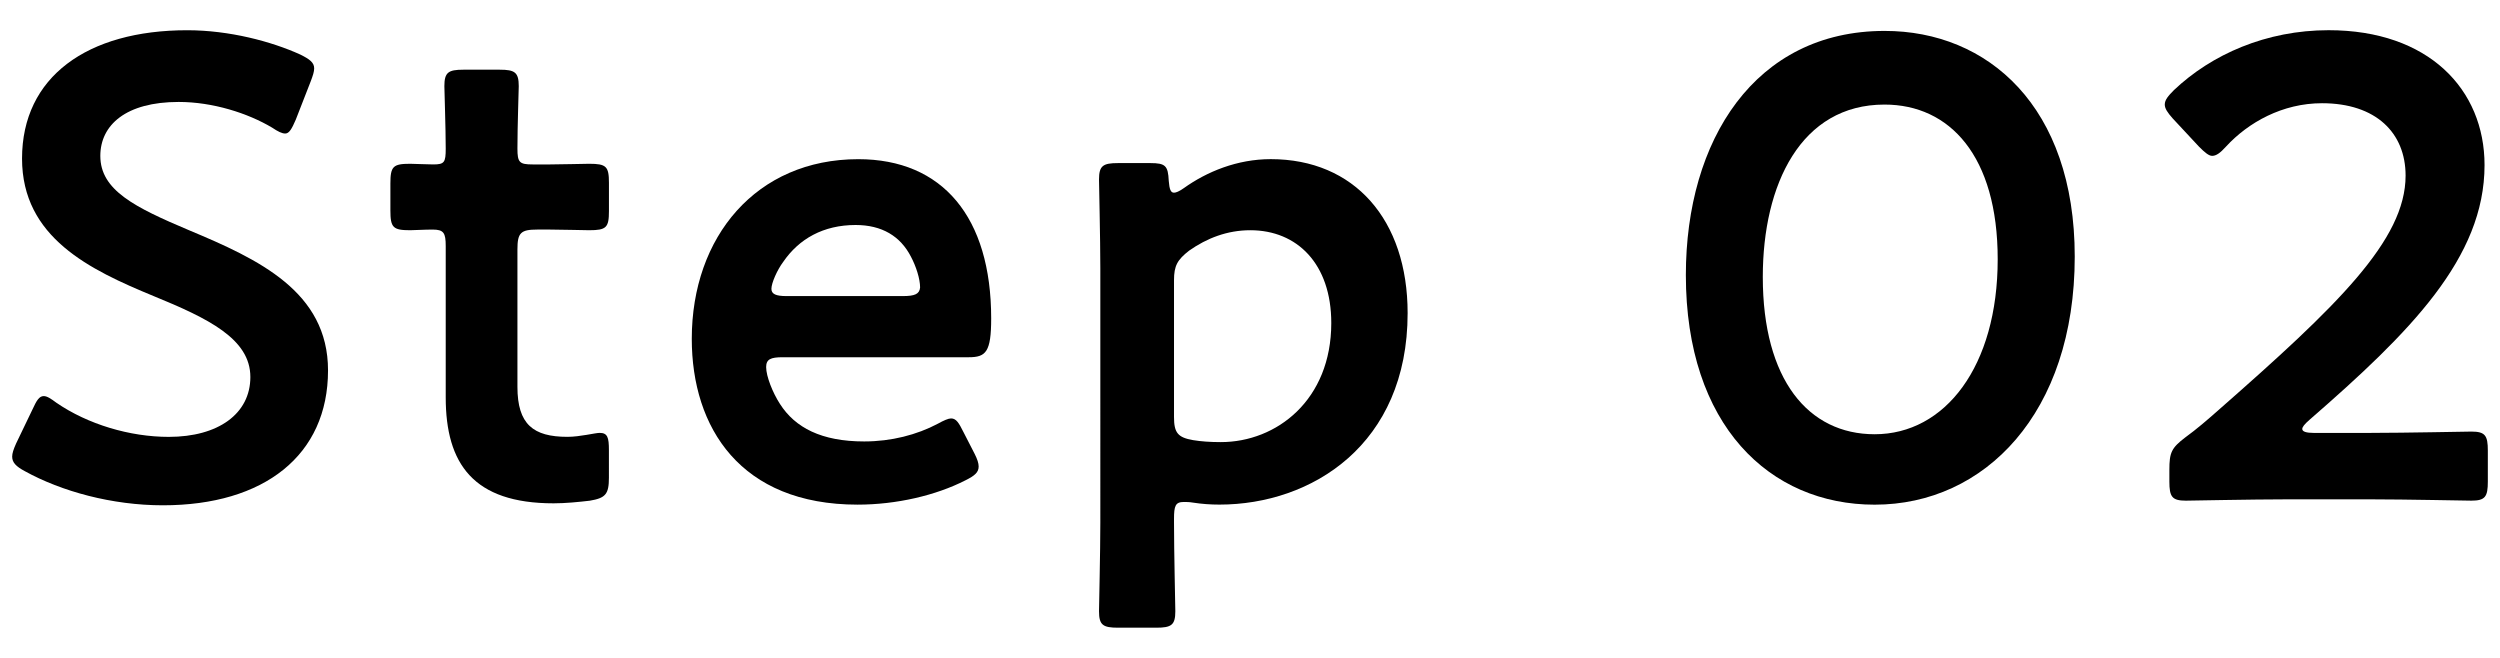 <?xml version="1.0" encoding="utf-8"?>
<!-- Generator: Adobe Illustrator 22.1.0, SVG Export Plug-In . SVG Version: 6.00 Build 0)  -->
<svg version="1.1" id="レイヤー_1" xmlns="http://www.w3.org/2000/svg" xmlns:xlink="http://www.w3.org/1999/xlink" x="0px"
	 y="0px" width="76px" height="20px" viewBox="0 0 76 20" style="enable-background:new 0 0 76 20;" xml:space="preserve">
<g>
	<path d="M9.972,11.26c0,2.581-1.941,4.101-5.021,4.101c-1.541,0-3.081-0.42-4.201-1.04c-0.26-0.14-0.38-0.26-0.38-0.44
		c0-0.1,0.04-0.22,0.12-0.4l0.5-1.04c0.12-0.26,0.199-0.4,0.34-0.4c0.1,0,0.221,0.08,0.381,0.2c0.959,0.66,2.24,1.04,3.42,1.04
		c1.5,0,2.48-0.7,2.48-1.82c0-1.16-1.28-1.78-2.94-2.46c-1.94-0.8-4.001-1.78-4.001-4.181c0-2.481,1.98-3.901,5.021-3.901
		c1.279,0,2.561,0.34,3.44,0.74c0.28,0.14,0.42,0.24,0.42,0.42c0,0.1-0.04,0.22-0.1,0.38l-0.46,1.18c-0.121,0.28-0.2,0.42-0.32,0.42
		c-0.1,0-0.221-0.06-0.4-0.18c-0.74-0.44-1.801-0.78-2.84-0.78c-1.602,0-2.381,0.7-2.381,1.641c0,1.04,1.04,1.56,2.7,2.26
		C7.851,7.88,9.972,8.86,9.972,11.26z"/>
	<path d="M18.511,14.521c0,0.5-0.101,0.62-0.58,0.7c-0.341,0.04-0.74,0.08-1.101,0.08c-2.44,0-3.28-1.2-3.28-3.221V7.479
		c0-0.4-0.061-0.5-0.4-0.5c-0.24,0-0.58,0.02-0.681,0.02c-0.521,0-0.601-0.08-0.601-0.6v-0.82c0-0.52,0.08-0.6,0.601-0.6
		c0.16,0,0.48,0.02,0.7,0.02c0.34,0,0.381-0.06,0.381-0.48c0-0.62-0.041-1.76-0.041-1.9c0-0.42,0.121-0.5,0.58-0.5h1.101
		c0.46,0,0.58,0.08,0.58,0.5c0,0.14-0.04,1.2-0.04,1.9c0,0.42,0.061,0.48,0.461,0.48h0.539c0.36,0,0.98-0.02,1.181-0.02
		c0.521,0,0.601,0.08,0.601,0.58v0.86c0,0.5-0.08,0.58-0.601,0.58c-0.181,0-0.82-0.02-1.181-0.02h-0.4c-0.5,0-0.6,0.1-0.6,0.6v4.181
		c0,1.14,0.48,1.52,1.521,1.52c0.38,0,0.841-0.12,0.979-0.12c0.24,0,0.281,0.14,0.281,0.521V14.521z"/>
	<path d="M29.631,13.801c0.08,0.16,0.12,0.28,0.12,0.38c0,0.18-0.12,0.28-0.4,0.42c-0.9,0.46-2.1,0.74-3.28,0.74
		c-3.562,0-5.041-2.34-5.041-5.041c0-3.101,1.96-5.461,5.062-5.461c2.561,0,4.04,1.761,4.04,4.841c0,1.02-0.159,1.18-0.681,1.18
		h-5.66c-0.36,0-0.5,0.06-0.5,0.3c0,0.28,0.199,0.78,0.42,1.12c0.46,0.72,1.26,1.14,2.561,1.14c0.82,0,1.6-0.2,2.24-0.54
		c0.18-0.1,0.32-0.16,0.4-0.16c0.16,0,0.24,0.14,0.38,0.42L29.631,13.801z M27.971,8.74c0-0.26-0.12-0.64-0.28-0.94
		c-0.32-0.62-0.88-0.96-1.68-0.96c-0.98,0-1.721,0.42-2.201,1.121c-0.18,0.24-0.359,0.64-0.359,0.82c0,0.16,0.14,0.22,0.459,0.22
		h3.541C27.811,9,27.951,8.94,27.971,8.74z"/>
	<path d="M35.69,15.881c0,0.9,0.04,2.561,0.04,2.701c0,0.42-0.12,0.5-0.58,0.5h-1.16c-0.46,0-0.58-0.08-0.58-0.5
		c0-0.14,0.04-1.8,0.04-2.701V8.159c0-0.9-0.04-2.561-0.04-2.701c0-0.42,0.12-0.5,0.58-0.5h0.98c0.46,0,0.539,0.08,0.56,0.54
		c0.021,0.26,0.06,0.36,0.16,0.36c0.06,0,0.16-0.04,0.3-0.14c0.701-0.5,1.621-0.88,2.641-0.88c2.541,0,4.161,1.841,4.161,4.681
		c0,4.001-2.921,5.821-5.722,5.821c-0.279,0-0.539-0.02-0.8-0.06c-0.12-0.02-0.2-0.02-0.28-0.02c-0.26,0-0.3,0.12-0.3,0.52V15.881z
		 M40.471,9.82c0-1.801-1.04-2.821-2.46-2.821c-0.701,0-1.32,0.24-1.861,0.62c-0.359,0.28-0.46,0.46-0.46,0.9v4.161
		c0,0.48,0.12,0.62,0.58,0.7c0.24,0.04,0.521,0.06,0.841,0.06C38.81,13.441,40.471,12.16,40.471,9.82z"/>
	<path d="M63.072,7.8c0,4.761-2.74,7.542-6.082,7.542c-3.2,0-5.74-2.42-5.74-6.981c0-4.101,2.1-7.421,6.041-7.421
		C60.431,0.938,63.072,3.239,63.072,7.8z M53.589,8.42c0,3.121,1.381,4.781,3.4,4.781c2.141,0,3.741-2.06,3.741-5.321
		c0-3.141-1.46-4.701-3.44-4.701C54.75,3.178,53.589,5.599,53.589,8.42z"/>
	<path d="M72.09,13.16c1.021,0,2.901-0.04,3.04-0.04c0.421,0,0.5,0.12,0.5,0.58v0.94c0,0.46-0.079,0.58-0.5,0.58
		c-0.139,0-2.02-0.04-3.04-0.04H69.49c-1.02,0-2.9,0.04-3.041,0.04c-0.42,0-0.5-0.12-0.5-0.58v-0.36c0-0.52,0.061-0.66,0.48-0.98
		c0.359-0.26,0.68-0.54,1.02-0.84C71.05,9.3,73.13,7.3,73.13,5.339c0-1.3-0.9-2.201-2.541-2.201c-1.199,0-2.24,0.58-2.92,1.32
		c-0.18,0.2-0.301,0.28-0.42,0.28c-0.1,0-0.221-0.1-0.4-0.28l-0.801-0.86c-0.159-0.18-0.239-0.3-0.239-0.42
		c0-0.14,0.101-0.26,0.28-0.44c1.141-1.081,2.801-1.82,4.701-1.82c3.04,0,4.74,1.8,4.74,4.101c0,2.821-2.26,5.081-5.32,7.742
		c-0.16,0.14-0.221,0.22-0.221,0.28c0,0.08,0.12,0.12,0.36,0.12H72.09z"/>
</g>
</svg>
